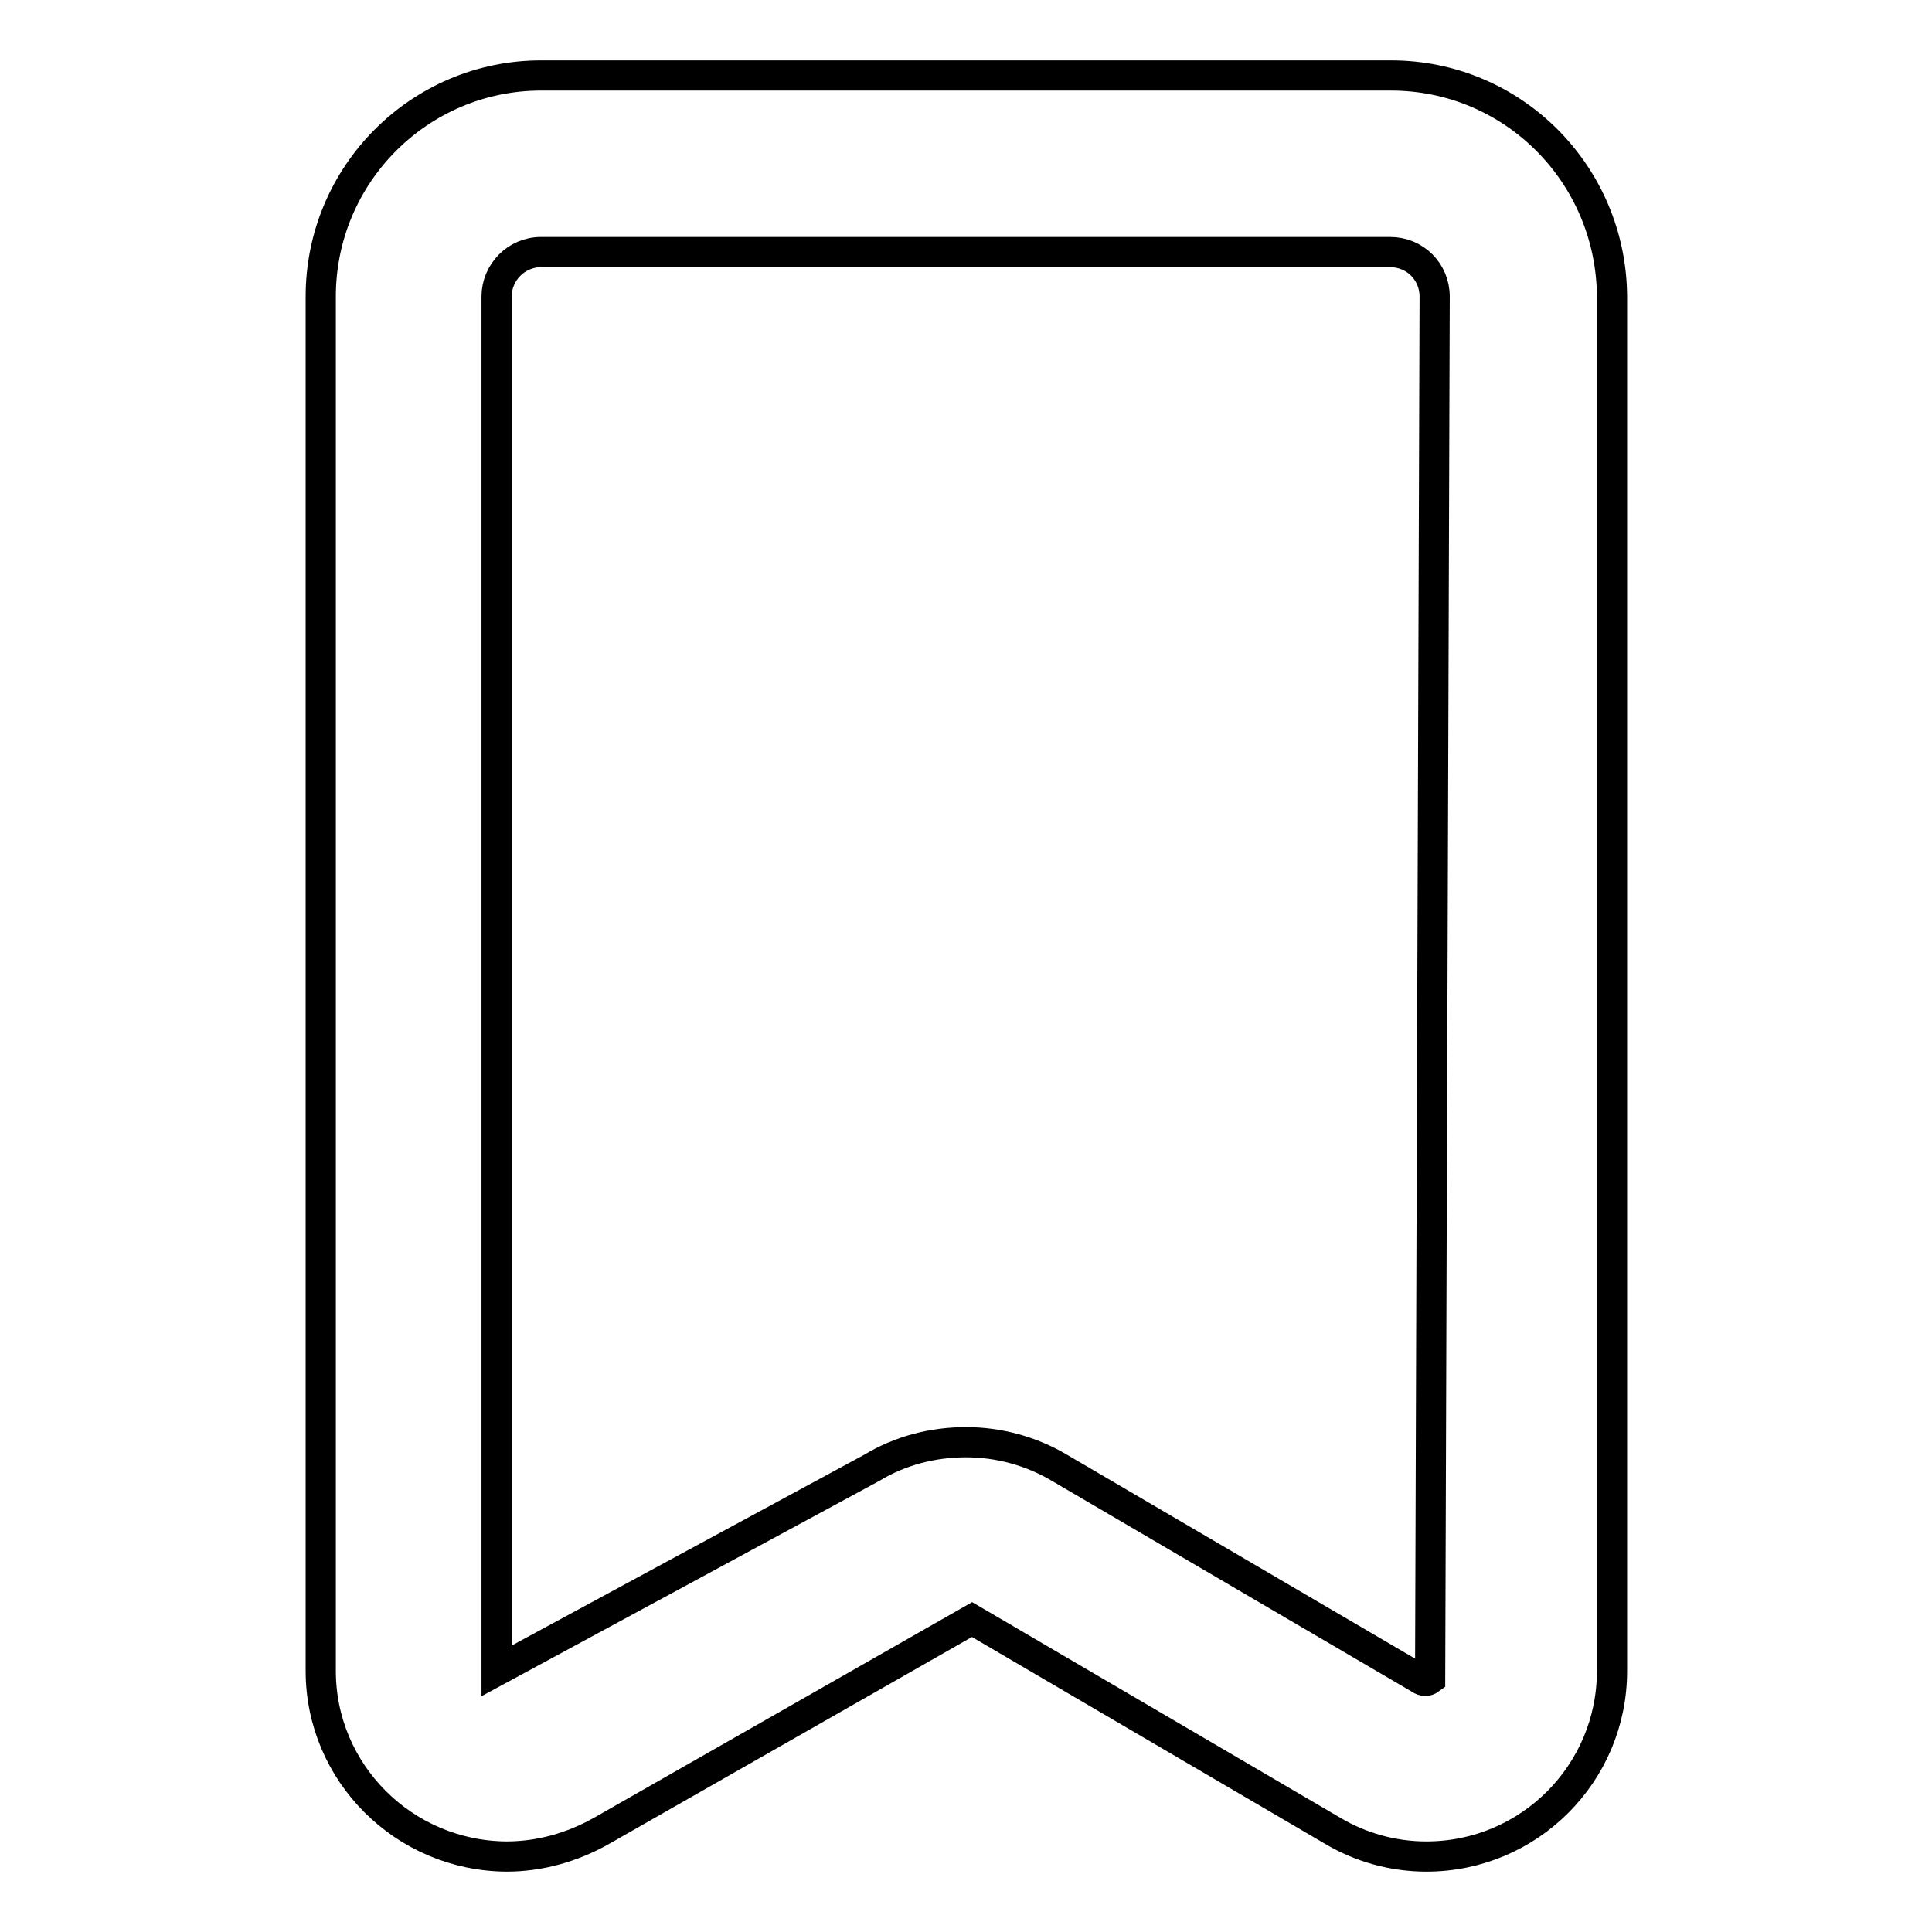 <?xml version="1.0" encoding="utf-8"?>
<!-- Svg Vector Icons : http://www.onlinewebfonts.com/icon -->
<!DOCTYPE svg PUBLIC "-//W3C//DTD SVG 1.1//EN" "http://www.w3.org/Graphics/SVG/1.1/DTD/svg11.dtd">
<svg version="1.1" xmlns="http://www.w3.org/2000/svg" xmlns:xlink="http://www.w3.org/1999/xlink" x="0px" y="0px" viewBox="0 0 256 256" enable-background="new 0 0 256 256" xml:space="preserve">
<g> <path stroke-width="4" fill-opacity="0" stroke="#000000"  d="M67.1,246c-13.6-0.1-24.6-11.1-24.6-24.6V39.3C42.5,23.1,55.6,10,71.7,10h112.6c16.2,0,29.2,13.1,29.3,29.3 v182.1c0,13.6-11,24.6-24.6,24.6c-4.4,0-8.7-1.2-12.4-3.4l-47.8-28l-49.1,28C75.8,244.8,71.5,246,67.1,246z M128,191.1 c4.4,0,8.7,1.2,12.4,3.4l47.8,28c0.4,0.3,0.9,0.3,1.3,0l0.6-183.2c0-3.3-2.6-5.9-5.9-5.9H71.7c-3.3,0-5.9,2.7-5.9,5.9v182.1 l49.7-26.9C119.3,192.2,123.6,191.1,128,191.1L128,191.1z"/></g>
</svg>